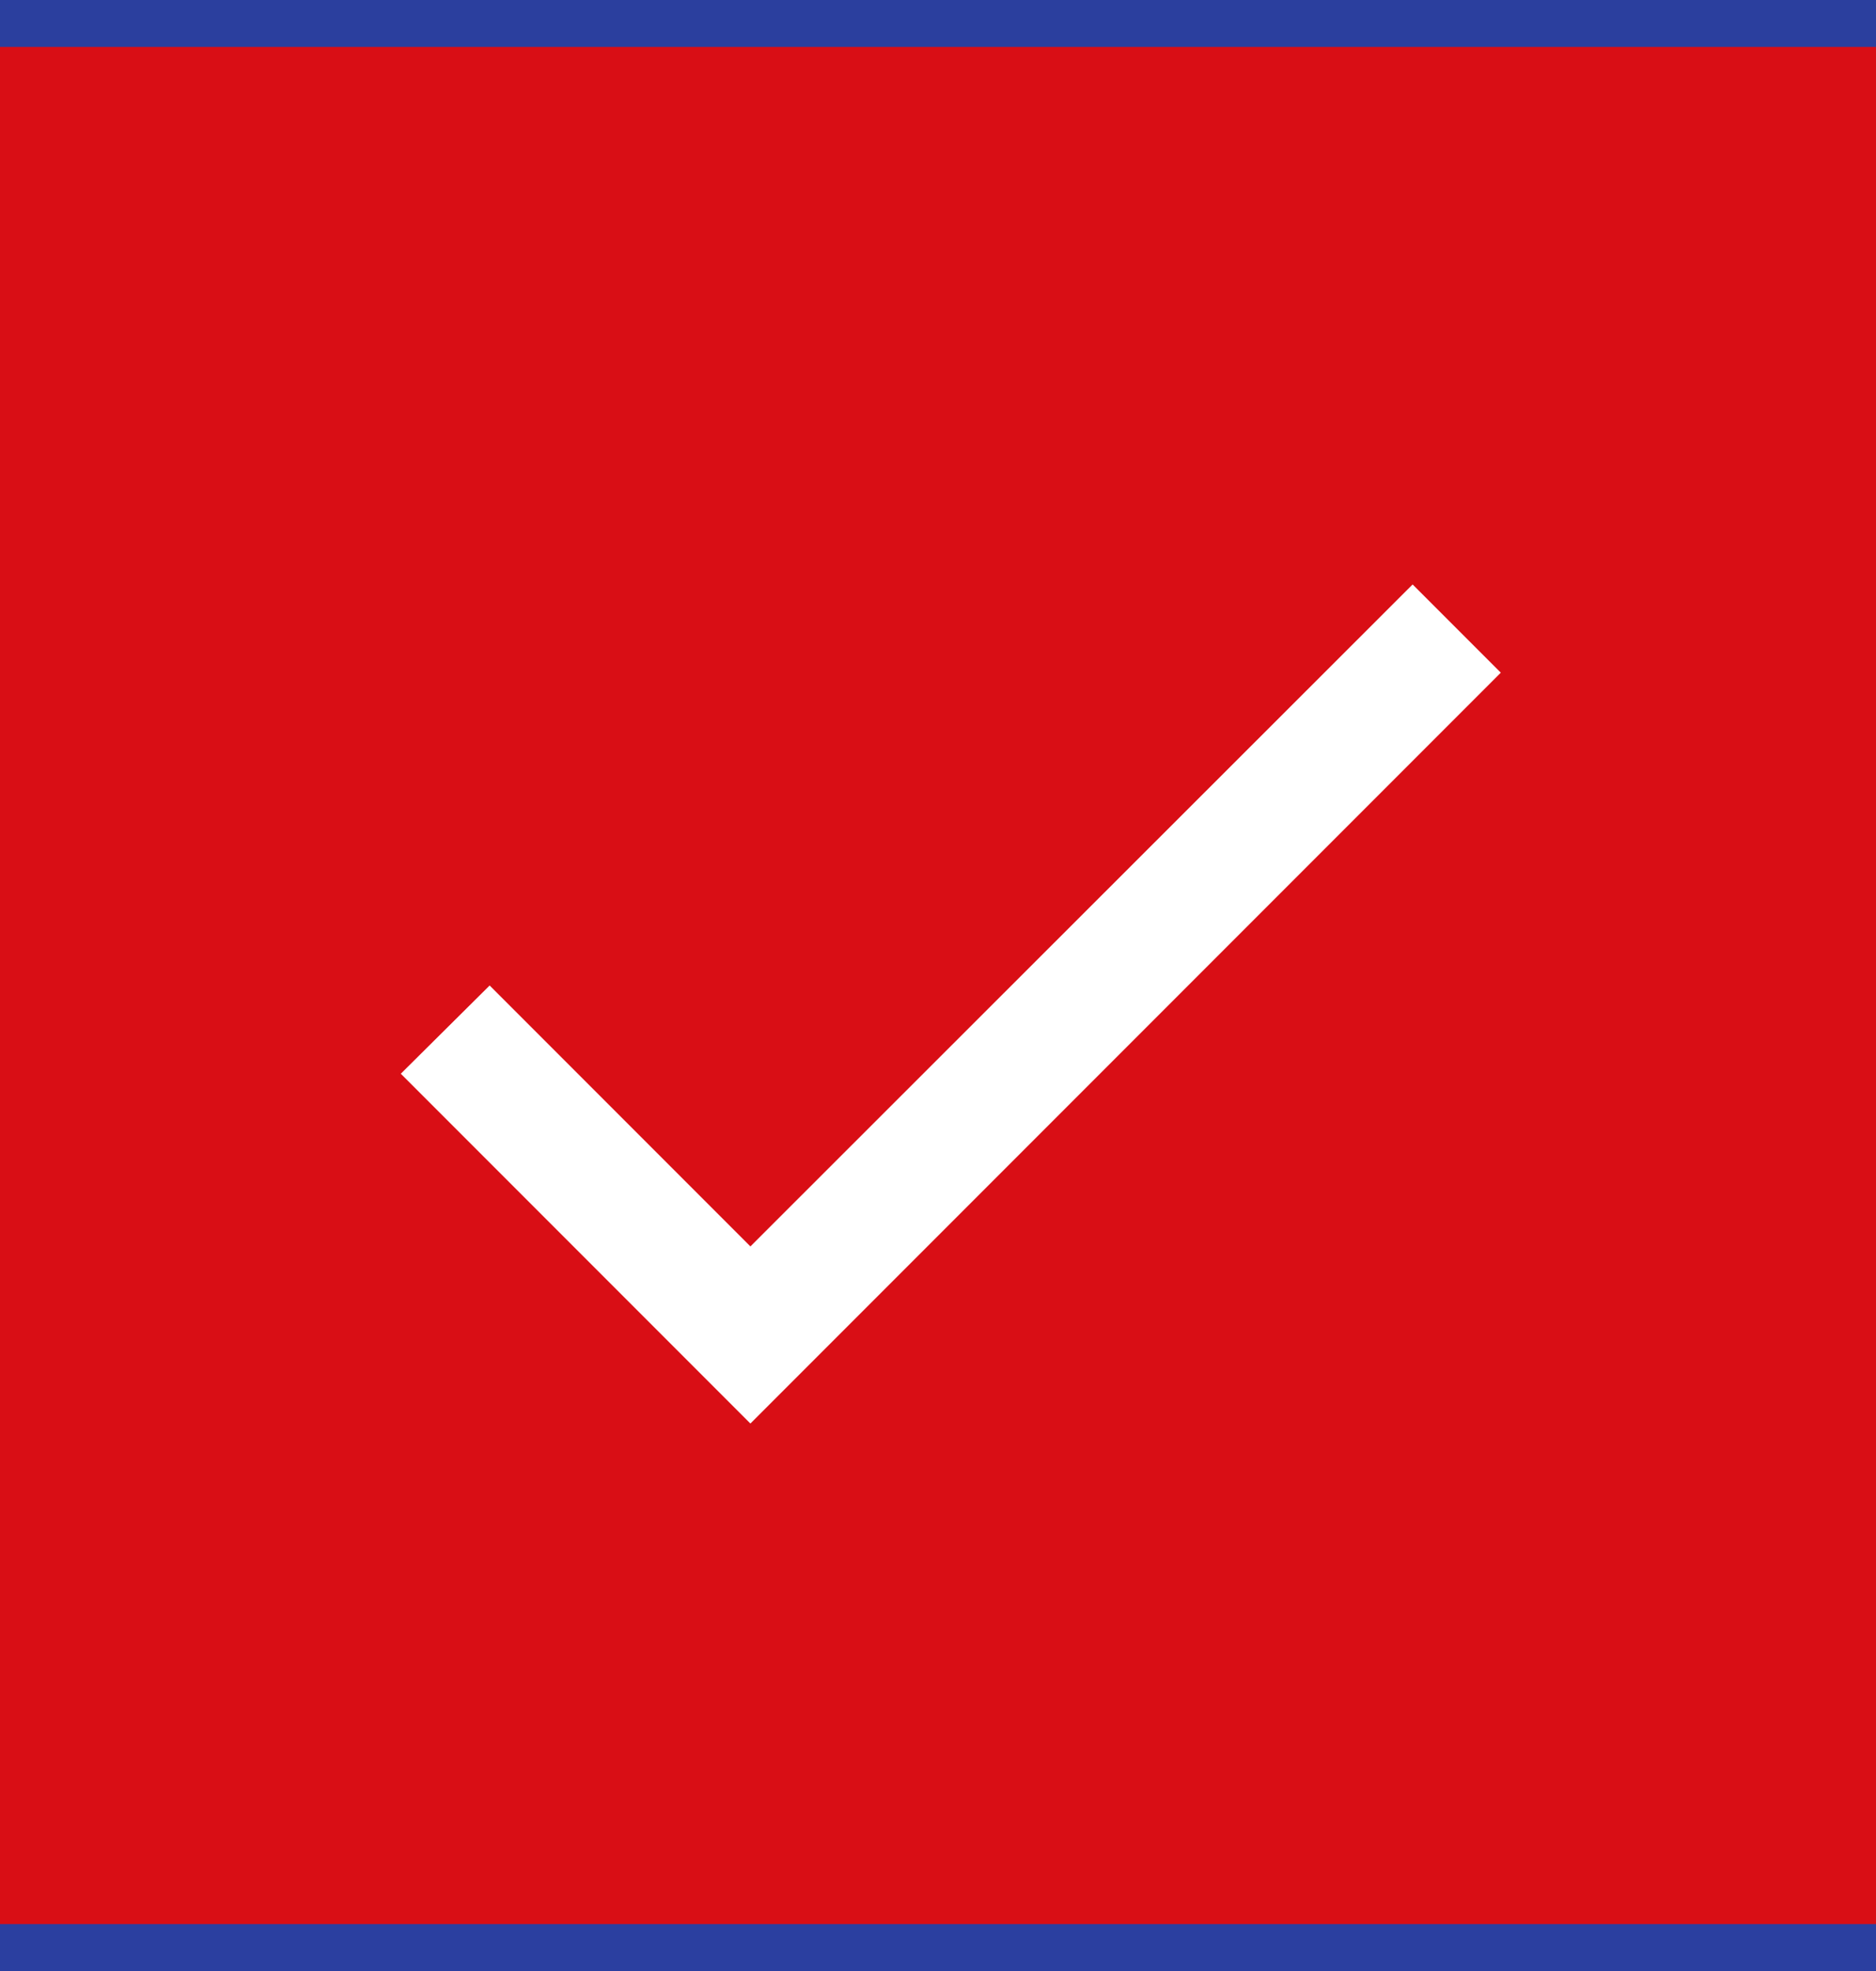 
<svg width="20" height="21" viewBox="0 0 20 21" fill="none" xmlns="http://www.w3.org/2000/svg">
<rect width="20" height="21" fill="#C7C7C7"/>
<g clip-path="url(#clip0_0_1)">
<rect width="1920" height="9222" transform="translate(-944 -7901)" fill="white"/>
<rect width="1920" height="678" transform="translate(-944 -500)" fill="url(#paint0_linear_0_1)"/>
<rect x="-944" y="-500" width="1920" height="678" fill="url(#paint1_linear_0_1)"/>
<rect y="0.5" width="20" height="20" fill="#D90E15"/>
<path d="M8 13.28L5.22 10.5L4.273 11.44L8 15.167L16 7.167L15.06 6.227L8 13.28Z" fill="white"/>
</g>
<defs>
<linearGradient id="paint0_linear_0_1" x1="960" y1="0" x2="960" y2="678" gradientUnits="userSpaceOnUse">
<stop stop-color="#263372"/>
<stop offset="1" stop-color="#2D43AE"/>
</linearGradient>
<linearGradient id="paint1_linear_0_1" x1="16" y1="-500" x2="16" y2="178" gradientUnits="userSpaceOnUse">
<stop stop-color="#263372"/>
<stop offset="1" stop-color="#2D43AE"/>
</linearGradient>
<clipPath id="clip0_0_1">
<rect width="1920" height="9222" fill="white" transform="translate(-944 -7901)"/>
</clipPath>
</defs>
</svg>